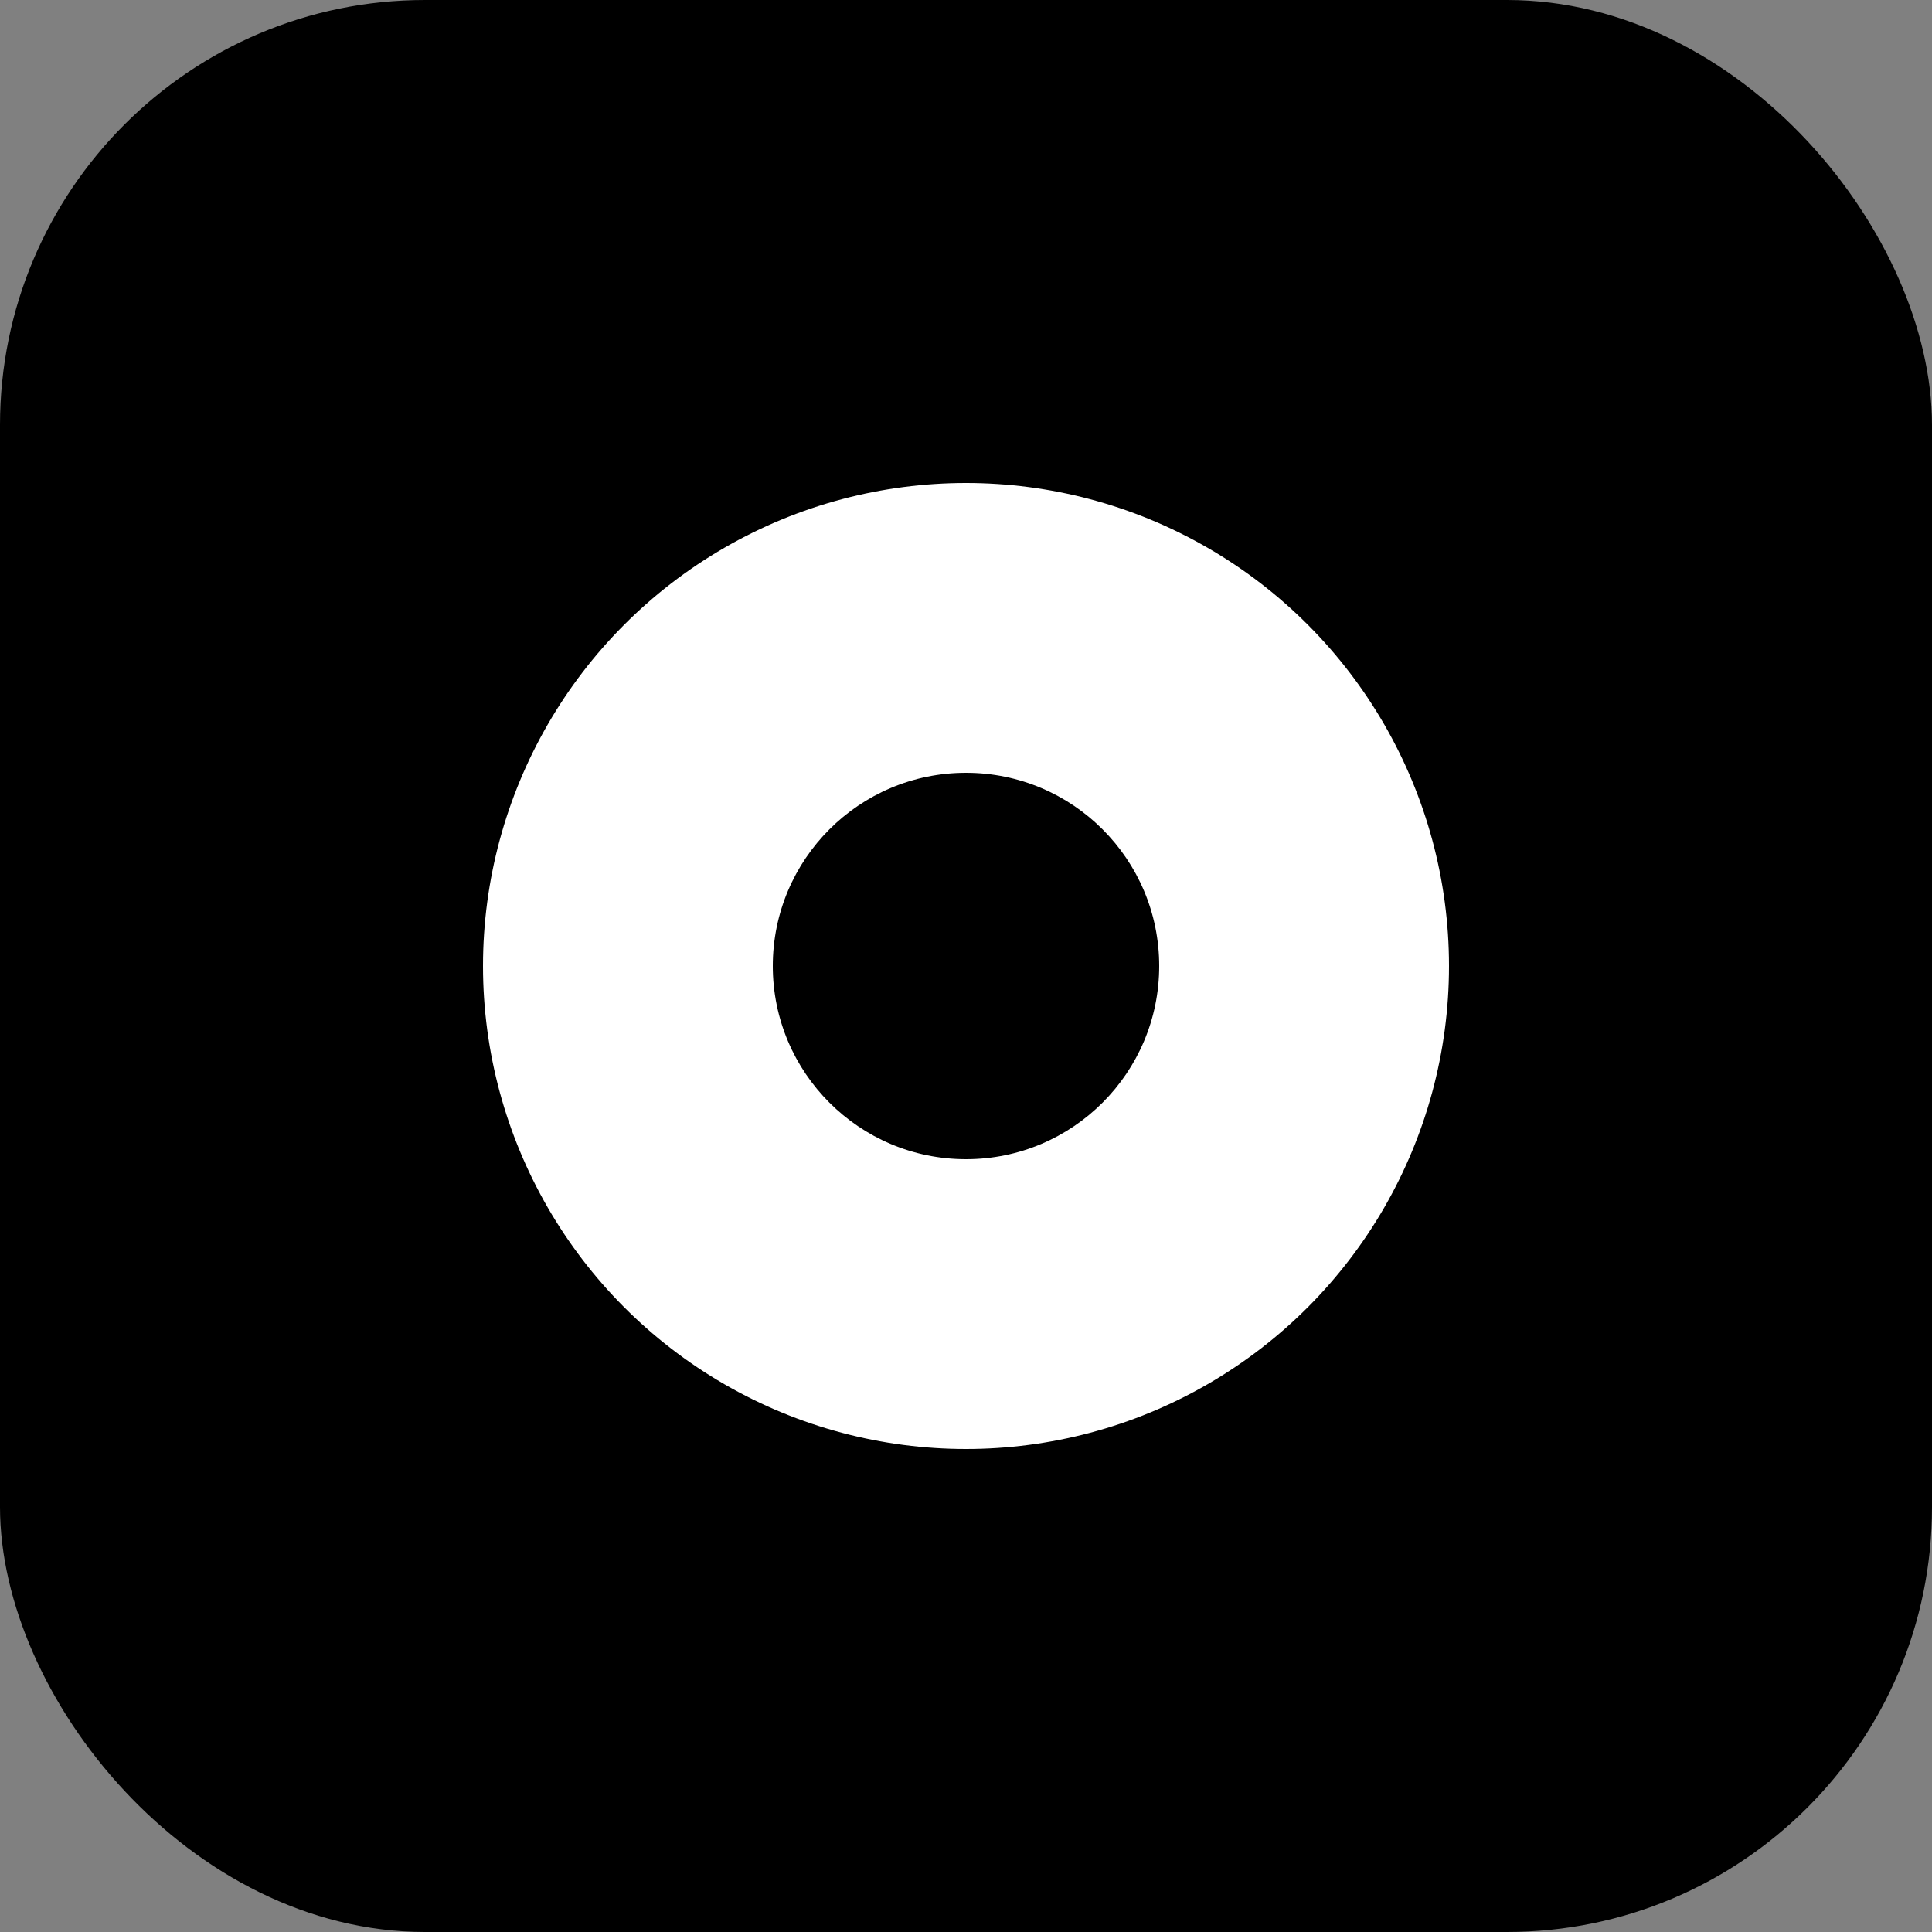 <svg xmlns="http://www.w3.org/2000/svg" viewBox="0 0 100 100" width="100" height="100">
  <rect x="0" y="0" width="100" height="100" fill="#808080" stroke="none"/>
  <!-- Black rounded square background -->
  <rect width="100" height="100" rx="22" ry="22" fill="#000000"/>
  
  <!-- White circle -->
  <circle cx="50" cy="50" r="25" fill="#ffffff"/>
  
  <!-- Black center dot -->
  <circle cx="50" cy="50" r="10" fill="#000000"/>
</svg>